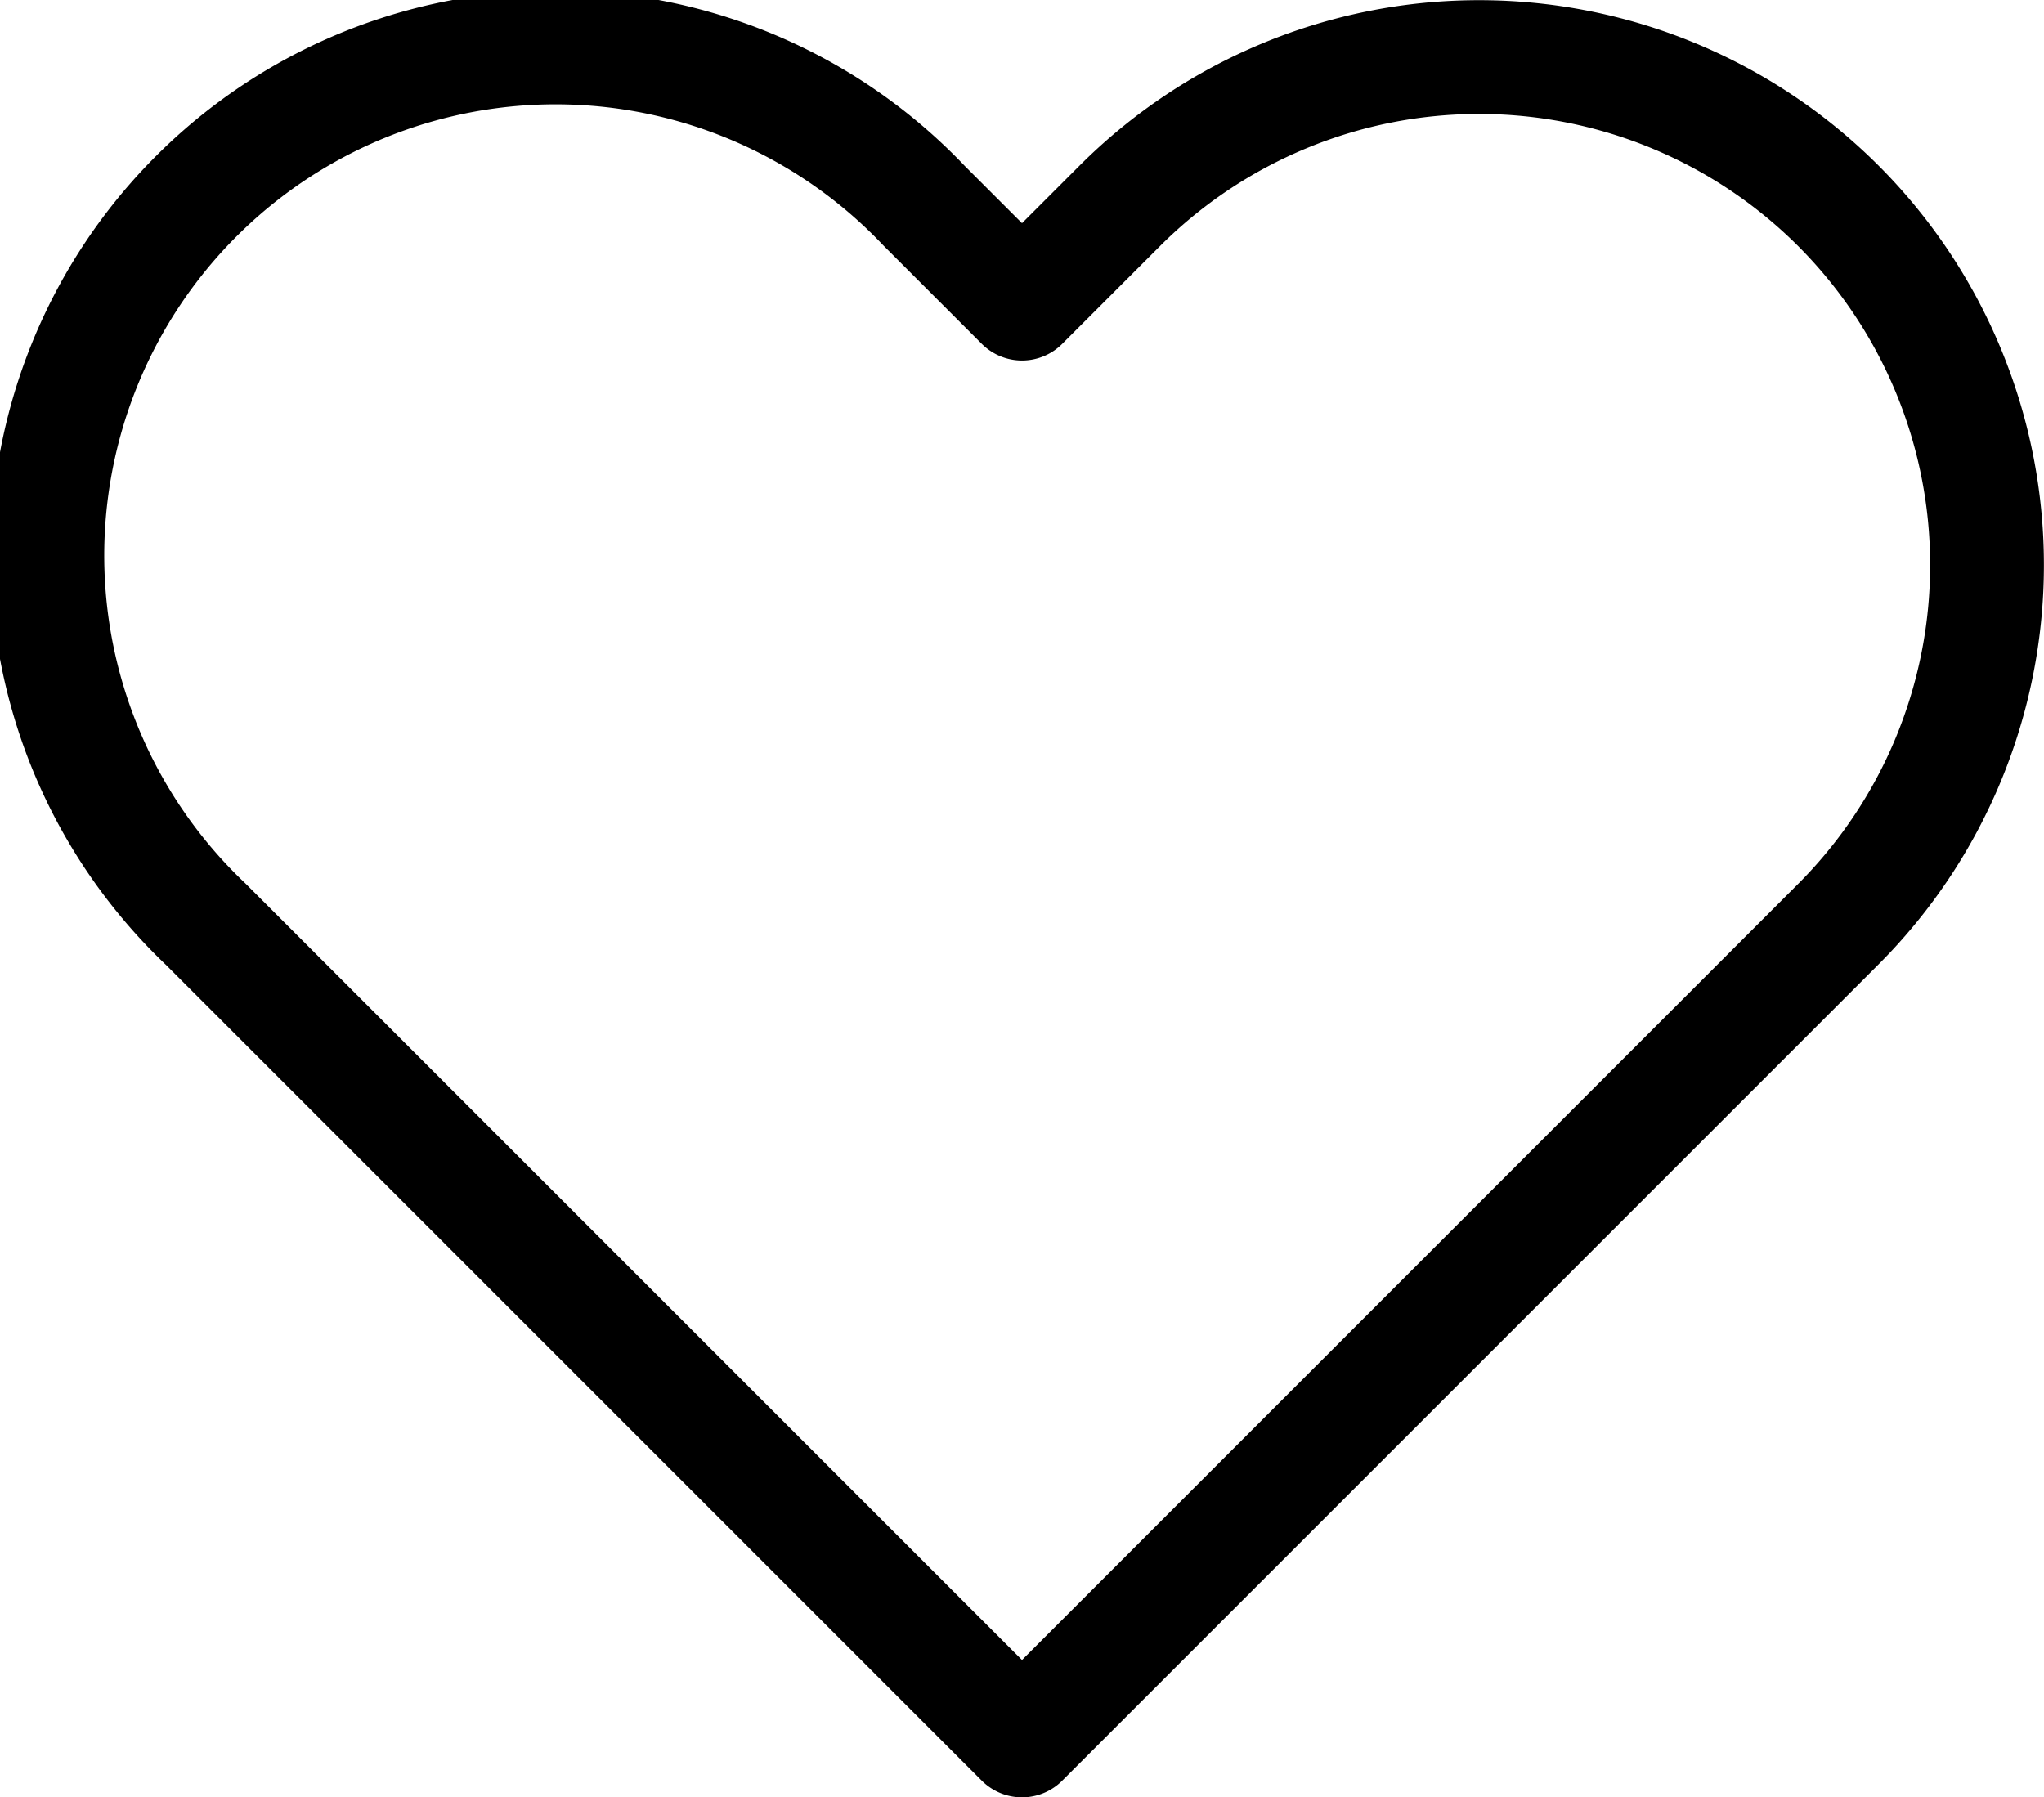 ﻿<svg xmlns="http://www.w3.org/2000/svg" width="26.948" height="23.696" viewBox="0 0 26.948 23.696">
    <path id="Icon_feather-heart" data-name="Icon feather-heart" d="M25.809,6.46a6.7,6.7,0,0,0-9.472,0l-1.29,1.29-1.29-1.29a6.7,6.7,0,1,0-9.472,9.472l1.29,1.29,9.472,9.472,9.472-9.472,1.29-1.29a6.7,6.7,0,0,0,0-9.472Z" transform="translate(-1.573 -3.747)" fill="none" stroke="#000" stroke-linecap="round" stroke-linejoin="round" stroke-width="1.5" />
</svg>
